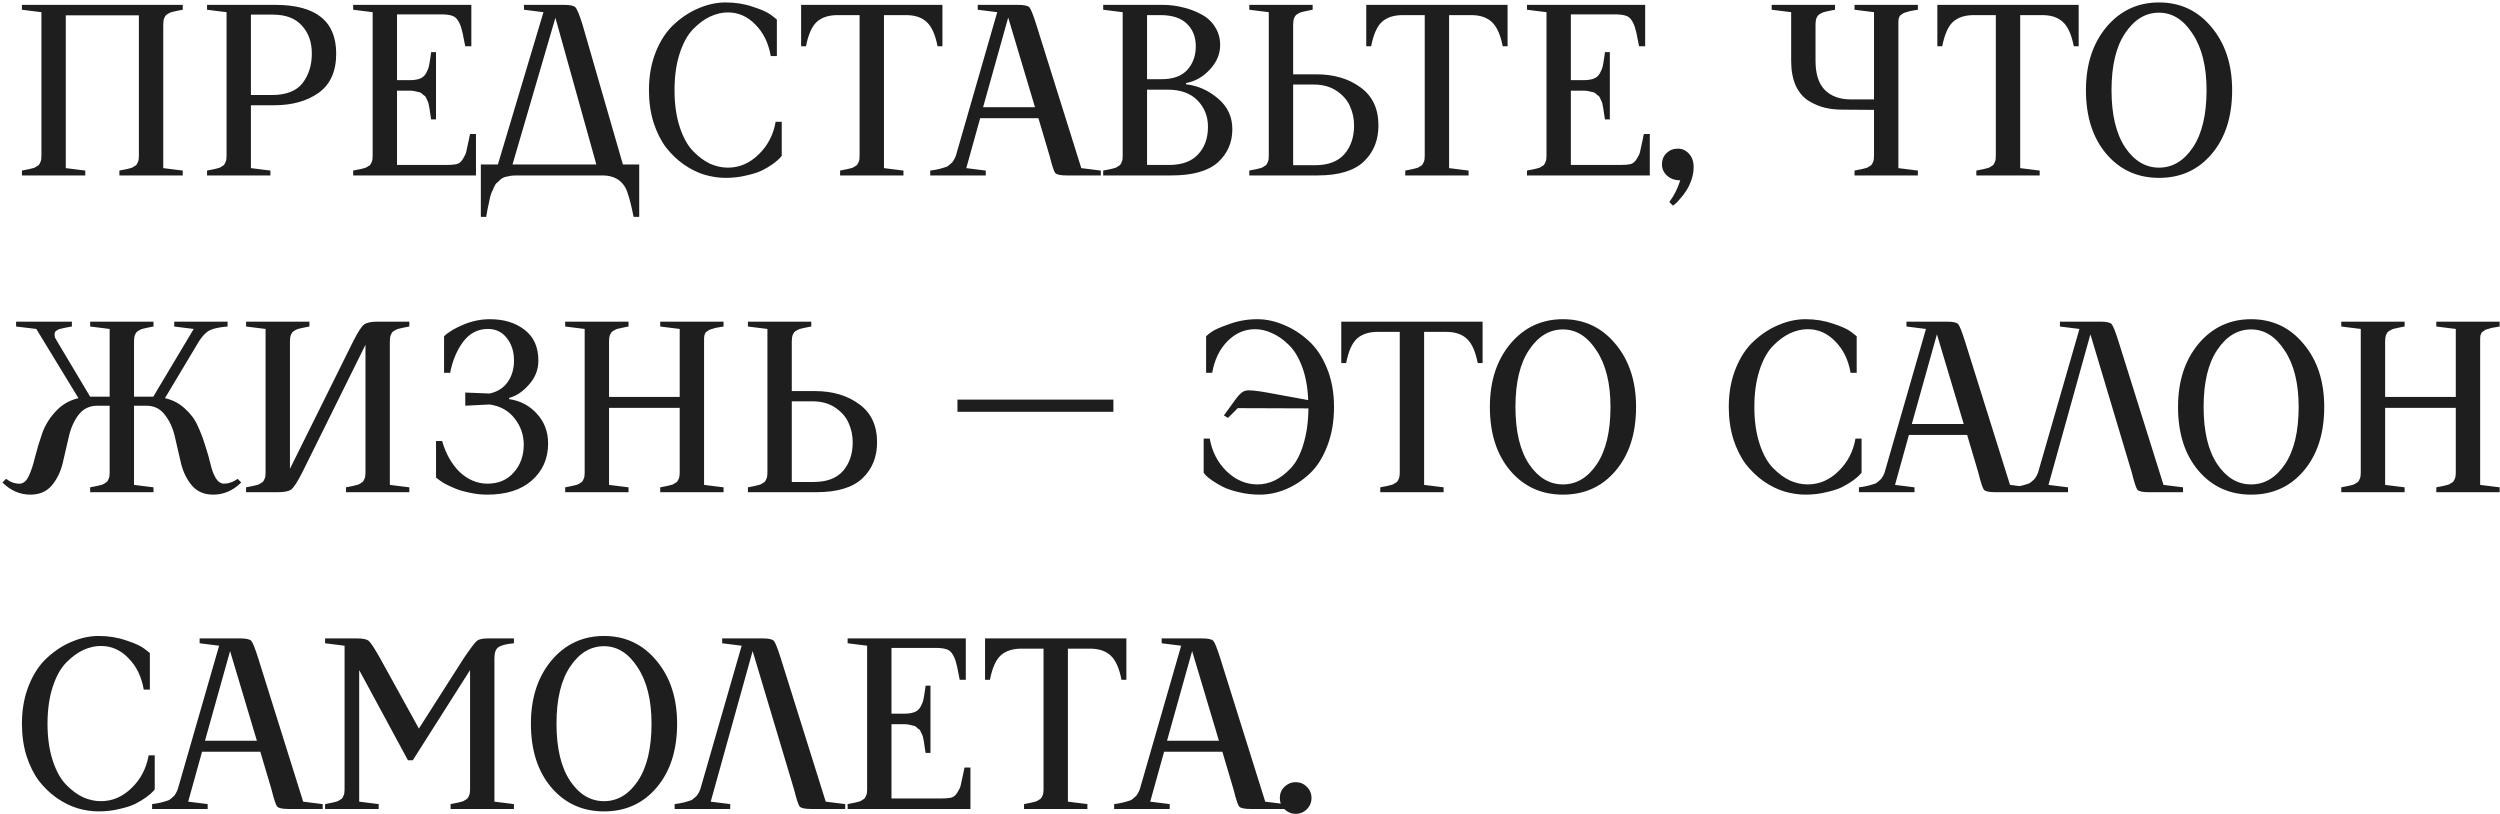 <?xml version="1.0" encoding="UTF-8"?> <svg xmlns="http://www.w3.org/2000/svg" width="513" height="167" viewBox="0 0 513 167" fill="none"><path d="M13.5 3.15V34.5L17.5 35V36H4.5V35C4.667 34.967 4.917 34.917 5.25 34.85C5.617 34.783 5.867 34.733 6 34.7C6.133 34.667 6.333 34.617 6.6 34.55C6.9 34.483 7.1 34.417 7.2 34.35C7.3 34.283 7.433 34.2 7.6 34.1C7.8 34 7.933 33.9 8 33.8C8.1 33.667 8.183 33.517 8.25 33.35C8.35 33.15 8.417 32.95 8.45 32.75C8.483 32.517 8.5 32.267 8.5 32V2.5L4.5 2V1H37.5V2C37.333 2.033 37.067 2.083 36.7 2.15C36.367 2.217 36.133 2.267 36 2.3C35.867 2.333 35.65 2.383 35.35 2.45C35.083 2.517 34.9 2.583 34.8 2.65C34.7 2.717 34.55 2.8 34.35 2.9C34.183 3 34.05 3.117 33.95 3.25C33.883 3.35 33.8 3.5 33.7 3.7C33.633 3.867 33.583 4.067 33.55 4.3C33.517 4.5 33.5 4.733 33.5 5V34.5L37.5 35V36H24.5V35C24.667 34.967 24.917 34.917 25.25 34.85C25.617 34.783 25.867 34.733 26 34.7C26.133 34.667 26.333 34.617 26.6 34.55C26.9 34.483 27.1 34.417 27.2 34.35C27.3 34.283 27.433 34.2 27.6 34.1C27.8 34 27.933 33.9 28 33.8C28.1 33.667 28.183 33.517 28.25 33.35C28.35 33.15 28.417 32.95 28.45 32.75C28.483 32.517 28.5 32.267 28.5 32V3.15H13.5ZM42.488 1H56.488C64.822 1 68.988 4.333 68.988 11C68.988 14.633 67.788 17.317 65.388 19.05C62.988 20.75 59.938 21.6 56.238 21.6H51.488V34.5L55.488 35V36H42.488V35C42.655 34.967 42.905 34.917 43.238 34.85C43.605 34.783 43.855 34.733 43.988 34.7C44.122 34.667 44.322 34.617 44.588 34.55C44.888 34.483 45.088 34.417 45.188 34.35C45.288 34.283 45.422 34.2 45.588 34.1C45.788 34 45.922 33.9 45.988 33.8C46.088 33.667 46.172 33.517 46.238 33.35C46.338 33.15 46.405 32.95 46.438 32.75C46.472 32.517 46.488 32.267 46.488 32V2.5L42.488 2V1ZM51.488 19.5H55.738C58.705 19.5 60.822 18.683 62.088 17.05C63.355 15.383 63.988 13.367 63.988 11C63.988 8.633 63.305 6.717 61.938 5.25C60.605 3.75 58.622 3 55.988 3H51.488V19.5ZM72.469 36V35C72.635 34.967 72.885 34.917 73.219 34.85C73.585 34.783 73.835 34.733 73.969 34.7C74.102 34.667 74.302 34.617 74.569 34.55C74.869 34.483 75.069 34.417 75.169 34.35C75.269 34.283 75.402 34.2 75.569 34.1C75.769 34 75.902 33.9 75.969 33.8C76.069 33.667 76.152 33.517 76.219 33.35C76.319 33.15 76.385 32.95 76.419 32.75C76.452 32.517 76.469 32.267 76.469 32V2.5L72.469 2V1H96.719V9.5H95.469C95.435 9.267 95.369 8.933 95.269 8.5C95.035 7.2 94.835 6.3 94.669 5.8C94.535 5.267 94.302 4.733 93.969 4.2C93.635 3.667 93.202 3.333 92.669 3.2C92.135 3.033 91.402 2.95 90.469 2.95H81.469V16.45H83.969C84.869 16.45 85.585 16.35 86.119 16.15C86.685 15.95 87.119 15.583 87.419 15.05C87.719 14.517 87.919 14.017 88.019 13.55C88.119 13.083 88.235 12.383 88.369 11.45C88.402 11.117 88.435 10.867 88.469 10.7H89.469V24.5H88.469C88.469 24.4 88.419 24.083 88.319 23.55C88.252 22.983 88.202 22.65 88.169 22.55C88.169 22.417 88.119 22.133 88.019 21.7C87.952 21.267 87.885 21 87.819 20.9C87.752 20.8 87.652 20.583 87.519 20.25C87.385 19.917 87.252 19.717 87.119 19.65C86.985 19.583 86.819 19.45 86.619 19.25C86.419 19.05 86.185 18.933 85.919 18.9C85.685 18.833 85.402 18.767 85.069 18.7C84.735 18.633 84.369 18.6 83.969 18.6H81.469V33.85H91.469C92.402 33.85 93.119 33.8 93.619 33.7C94.152 33.6 94.602 33.25 94.969 32.65C95.369 32.017 95.602 31.517 95.669 31.15C95.769 30.783 95.969 29.867 96.269 28.4C96.302 28.267 96.319 28.167 96.319 28.1C96.352 28.033 96.369 27.95 96.369 27.85C96.402 27.717 96.435 27.6 96.469 27.5H97.669V36H72.469ZM107.518 1H115.718C116.985 1 117.768 1.167 118.068 1.5C118.401 1.833 118.885 3 119.518 5L127.818 33.75H131.168V44.5H130.018C129.385 41.333 128.801 39.3 128.268 38.4C127.368 36.867 125.901 36.067 123.868 36H106.018C105.518 36 105.051 36.033 104.618 36.1C104.218 36.2 103.851 36.283 103.518 36.35C103.218 36.45 102.918 36.633 102.618 36.9C102.351 37.2 102.118 37.417 101.918 37.55C101.751 37.683 101.568 37.967 101.368 38.4C101.201 38.833 101.068 39.133 100.968 39.3C100.868 39.467 100.735 39.85 100.568 40.45C100.435 41.083 100.351 41.483 100.318 41.65C100.285 41.85 100.185 42.317 100.018 43.05C99.885 43.817 99.801 44.3 99.768 44.5H98.668V33.75H102.168L111.518 2.5L107.518 2V1ZM113.968 3.65L105.168 33.75H122.368L113.968 3.65ZM133.162 18.5C133.162 15.567 133.645 12.917 134.612 10.55C135.579 8.183 136.845 6.3 138.412 4.9C139.979 3.467 141.662 2.383 143.462 1.65C145.295 0.883 147.112 0.5 148.912 0.5C150.912 0.5 152.779 0.8 154.512 1.4C156.279 1.967 157.529 2.533 158.262 3.1L159.412 4V11.5H158.162C157.695 8.833 156.645 6.683 155.012 5.05C153.412 3.383 151.529 2.55 149.362 2.55C148.162 2.55 146.945 2.833 145.712 3.4C144.512 3.967 143.345 4.833 142.212 6C141.079 7.167 140.162 8.833 139.462 11C138.762 13.167 138.412 15.667 138.412 18.5C138.412 21.333 138.762 23.833 139.462 26C140.162 28.167 141.079 29.833 142.212 31C143.345 32.167 144.512 33.033 145.712 33.6C146.912 34.133 148.129 34.4 149.362 34.4C151.729 34.4 153.829 33.5 155.662 31.7C157.529 29.9 158.695 27.667 159.162 25H160.412V32C160.312 32.133 160.162 32.3 159.962 32.5C159.795 32.7 159.362 33.067 158.662 33.6C157.962 34.1 157.212 34.55 156.412 34.95C155.612 35.35 154.529 35.7 153.162 36C151.829 36.333 150.412 36.5 148.912 36.5C147.479 36.5 146.029 36.283 144.562 35.85C143.129 35.417 141.712 34.717 140.312 33.75C138.945 32.783 137.729 31.617 136.662 30.25C135.629 28.883 134.779 27.183 134.112 25.15C133.479 23.117 133.162 20.9 133.162 18.5ZM185.389 36H172.389V35C172.555 34.967 172.805 34.917 173.139 34.85C173.505 34.783 173.755 34.733 173.889 34.7C174.022 34.667 174.222 34.617 174.489 34.55C174.789 34.483 174.989 34.417 175.089 34.35C175.189 34.283 175.322 34.2 175.489 34.1C175.689 34 175.822 33.9 175.889 33.8C175.989 33.667 176.072 33.517 176.139 33.35C176.239 33.15 176.305 32.95 176.339 32.75C176.372 32.517 176.389 32.267 176.389 32V3.1H171.889C170.055 3.1 168.622 3.567 167.589 4.5C166.589 5.433 165.855 7.1 165.389 9.5H164.389V1H193.389V9.5H192.389C191.922 7.1 191.172 5.433 190.139 4.5C189.139 3.567 187.722 3.1 185.889 3.1H181.389V34.5L185.389 35V36ZM202.281 36H190.881V35C191.081 34.967 191.414 34.917 191.881 34.85C192.348 34.75 192.664 34.683 192.831 34.65C193.031 34.583 193.314 34.5 193.681 34.4C194.048 34.3 194.314 34.2 194.481 34.1C194.648 33.967 194.848 33.8 195.081 33.6C195.348 33.4 195.548 33.167 195.681 32.9C195.848 32.633 195.998 32.333 196.131 32L204.631 2.5L200.631 2V1H208.881C210.148 1 210.931 1.167 211.231 1.5C211.531 1.833 211.998 3 212.631 5L221.881 34.5L225.881 35V36H218.881C217.614 36 216.831 35.833 216.531 35.5C216.264 35.167 215.881 34 215.381 32L213.081 24.25H201.131L198.281 34.5L202.281 35V36ZM206.881 3.6L201.731 22H212.381L206.881 3.6ZM240.375 36H226.375V35C226.542 34.967 226.792 34.917 227.125 34.85C227.492 34.783 227.742 34.733 227.875 34.7C228.008 34.667 228.208 34.617 228.475 34.55C228.775 34.483 228.975 34.417 229.075 34.35C229.175 34.283 229.308 34.2 229.475 34.1C229.675 34 229.808 33.9 229.875 33.8C229.975 33.667 230.058 33.517 230.125 33.35C230.225 33.15 230.292 32.95 230.325 32.75C230.358 32.517 230.375 32.267 230.375 32V2.5L226.375 2V1H238.625C240.025 1 241.375 1.167 242.675 1.5C244.008 1.8 245.258 2.267 246.425 2.9C247.625 3.5 248.575 4.35 249.275 5.45C250.008 6.55 250.375 7.817 250.375 9.25C250.375 11.083 249.675 12.75 248.275 14.25C246.908 15.75 245.275 16.683 243.375 17.05V17.3C245.775 17.567 247.958 18.533 249.925 20.2C251.892 21.867 252.875 23.967 252.875 26.5C252.875 29.267 251.875 31.55 249.875 33.35C247.875 35.117 244.708 36 240.375 36ZM239.625 18.4H235.375V33.85H239.875C242.508 33.85 244.492 33.133 245.825 31.7C247.192 30.267 247.875 28.367 247.875 26C247.875 23.867 247.158 22.067 245.725 20.6C244.292 19.133 242.258 18.4 239.625 18.4ZM238.125 3.1H235.375V16.25H238.375C240.708 16.25 242.458 15.617 243.625 14.35C244.792 13.05 245.375 11.433 245.375 9.5C245.375 7.6 244.775 6.067 243.575 4.9C242.375 3.7 240.558 3.1 238.125 3.1ZM270.355 36H256.355V35C256.522 34.967 256.772 34.917 257.105 34.85C257.472 34.783 257.722 34.733 257.855 34.7C257.989 34.667 258.189 34.617 258.455 34.55C258.755 34.483 258.955 34.417 259.055 34.35C259.155 34.283 259.289 34.2 259.455 34.1C259.655 34 259.789 33.9 259.855 33.8C259.955 33.667 260.039 33.517 260.105 33.35C260.205 33.15 260.272 32.95 260.305 32.75C260.339 32.517 260.355 32.267 260.355 32V2.5L256.355 2V1H269.355V2C269.189 2.033 268.922 2.083 268.555 2.15C268.222 2.217 267.989 2.267 267.855 2.3C267.722 2.333 267.505 2.383 267.205 2.45C266.939 2.517 266.755 2.583 266.655 2.65C266.555 2.717 266.405 2.8 266.205 2.9C266.039 3 265.905 3.117 265.805 3.25C265.739 3.35 265.655 3.5 265.555 3.7C265.489 3.867 265.439 4.067 265.405 4.3C265.372 4.5 265.355 4.733 265.355 5V15.25H270.105C273.739 15.25 276.772 16.15 279.205 17.95C281.639 19.717 282.855 22.317 282.855 25.75C282.855 28.783 281.855 31.25 279.855 33.15C277.855 35.05 274.689 36 270.355 36ZM269.605 17.35H265.355V33.9H269.855C272.522 33.9 274.522 33.15 275.855 31.65C277.189 30.117 277.855 28.15 277.855 25.75C277.855 24.383 277.589 23.1 277.055 21.9C276.555 20.667 275.655 19.6 274.355 18.7C273.055 17.8 271.472 17.35 269.605 17.35ZM301.355 36H288.355V35C288.522 34.967 288.772 34.917 289.105 34.85C289.472 34.783 289.722 34.733 289.855 34.7C289.989 34.667 290.189 34.617 290.455 34.55C290.755 34.483 290.955 34.417 291.055 34.35C291.155 34.283 291.289 34.2 291.455 34.1C291.655 34 291.789 33.9 291.855 33.8C291.955 33.667 292.039 33.517 292.105 33.35C292.205 33.15 292.272 32.95 292.305 32.75C292.339 32.517 292.355 32.267 292.355 32V3.1H287.855C286.022 3.1 284.589 3.567 283.555 4.5C282.555 5.433 281.822 7.1 281.355 9.5H280.355V1H309.355V9.5H308.355C307.889 7.1 307.139 5.433 306.105 4.5C305.105 3.567 303.689 3.1 301.855 3.1H297.355V34.5L301.355 35V36ZM313.338 36V35C313.505 34.967 313.755 34.917 314.088 34.85C314.455 34.783 314.705 34.733 314.838 34.7C314.971 34.667 315.171 34.617 315.438 34.55C315.738 34.483 315.938 34.417 316.038 34.35C316.138 34.283 316.271 34.2 316.438 34.1C316.638 34 316.771 33.9 316.838 33.8C316.938 33.667 317.021 33.517 317.088 33.35C317.188 33.15 317.255 32.95 317.288 32.75C317.321 32.517 317.338 32.267 317.338 32V2.5L313.338 2V1H337.588V9.5H336.338C336.305 9.267 336.238 8.933 336.138 8.5C335.905 7.2 335.705 6.3 335.538 5.8C335.405 5.267 335.171 4.733 334.838 4.2C334.505 3.667 334.071 3.333 333.538 3.2C333.005 3.033 332.271 2.95 331.338 2.95H322.338V16.45H324.838C325.738 16.45 326.455 16.35 326.988 16.15C327.555 15.95 327.988 15.583 328.288 15.05C328.588 14.517 328.788 14.017 328.888 13.55C328.988 13.083 329.105 12.383 329.238 11.45C329.271 11.117 329.305 10.867 329.338 10.7H330.338V24.5H329.338C329.338 24.4 329.288 24.083 329.188 23.55C329.121 22.983 329.071 22.65 329.038 22.55C329.038 22.417 328.988 22.133 328.888 21.7C328.821 21.267 328.755 21 328.688 20.9C328.621 20.8 328.521 20.583 328.388 20.25C328.255 19.917 328.121 19.717 327.988 19.65C327.855 19.583 327.688 19.45 327.488 19.25C327.288 19.05 327.055 18.933 326.788 18.9C326.555 18.833 326.271 18.767 325.938 18.7C325.605 18.633 325.238 18.6 324.838 18.6H322.338V33.85H332.338C333.271 33.85 333.988 33.8 334.488 33.7C335.021 33.6 335.471 33.25 335.838 32.65C336.238 32.017 336.471 31.517 336.538 31.15C336.638 30.783 336.838 29.867 337.138 28.4C337.171 28.267 337.188 28.167 337.188 28.1C337.221 28.033 337.238 27.95 337.238 27.85C337.271 27.717 337.305 27.6 337.338 27.5H338.538V36H313.338ZM341.037 33.75C341.037 32.783 341.354 32 341.987 31.4C342.62 30.8 343.387 30.5 344.287 30.5C345.187 30.5 345.954 30.85 346.587 31.55C347.22 32.25 347.537 33.15 347.537 34.25C347.537 35.15 347.387 36.033 347.087 36.9C346.787 37.767 346.437 38.5 346.037 39.1C345.637 39.733 345.22 40.283 344.787 40.75C344.387 41.25 344.037 41.617 343.737 41.85L343.287 42.2L342.537 41.45C343.504 40.183 344.254 38.7 344.787 37C343.687 37 342.787 36.683 342.087 36.05C341.387 35.417 341.037 34.65 341.037 33.75ZM367.547 12.5V2.5L363.547 2V1H376.547V2C376.38 2.033 376.114 2.083 375.747 2.15C375.414 2.217 375.18 2.267 375.047 2.3C374.914 2.333 374.697 2.383 374.397 2.45C374.13 2.517 373.947 2.583 373.847 2.65C373.747 2.717 373.597 2.8 373.397 2.9C373.23 3 373.097 3.117 372.997 3.25C372.93 3.35 372.847 3.5 372.747 3.7C372.68 3.867 372.63 4.067 372.597 4.3C372.564 4.5 372.547 4.733 372.547 5V12.5C372.547 15.167 373.18 17.15 374.447 18.45C375.747 19.75 377.53 20.4 379.797 20.4H384.547V2.5L380.547 2V1H393.547V2C393.347 2.033 393.047 2.083 392.647 2.15C392.28 2.217 392.014 2.267 391.847 2.3C391.68 2.333 391.464 2.4 391.197 2.5C390.93 2.567 390.73 2.633 390.597 2.7C390.497 2.767 390.347 2.867 390.147 3C389.98 3.1 389.864 3.217 389.797 3.35C389.73 3.483 389.664 3.65 389.597 3.85C389.564 4.05 389.547 4.267 389.547 4.5V34.5L393.547 35V36H380.547V35C380.714 34.967 380.964 34.917 381.297 34.85C381.664 34.783 381.914 34.733 382.047 34.7C382.18 34.667 382.38 34.617 382.647 34.55C382.947 34.483 383.147 34.417 383.247 34.35C383.347 34.283 383.48 34.2 383.647 34.1C383.847 34 383.98 33.9 384.047 33.8C384.147 33.667 384.23 33.517 384.297 33.35C384.397 33.15 384.464 32.95 384.497 32.75C384.53 32.517 384.547 32.267 384.547 32V22.55L378.047 22.5C376.747 22.5 375.547 22.367 374.447 22.1C373.347 21.833 372.247 21.367 371.147 20.7C370.047 20.033 369.164 19 368.497 17.6C367.864 16.2 367.547 14.5 367.547 12.5ZM418.543 36H405.543V35C405.71 34.967 405.96 34.917 406.293 34.85C406.66 34.783 406.91 34.733 407.043 34.7C407.176 34.667 407.376 34.617 407.643 34.55C407.943 34.483 408.143 34.417 408.243 34.35C408.343 34.283 408.476 34.2 408.643 34.1C408.843 34 408.976 33.9 409.043 33.8C409.143 33.667 409.226 33.517 409.293 33.35C409.393 33.15 409.46 32.95 409.493 32.75C409.526 32.517 409.543 32.267 409.543 32V3.1H405.043C403.21 3.1 401.776 3.567 400.743 4.5C399.743 5.433 399.01 7.1 398.543 9.5H397.543V1H426.543V9.5H425.543C425.076 7.1 424.326 5.433 423.293 4.5C422.293 3.567 420.876 3.1 419.043 3.1H414.543V34.5L418.543 35V36ZM428.035 18.5C428.035 13.233 429.435 8.917 432.235 5.55C435.068 2.183 438.668 0.5 443.035 0.5C447.402 0.5 450.985 2.183 453.785 5.55C456.618 8.917 458.035 13.233 458.035 18.5C458.035 23.933 456.635 28.3 453.835 31.6C451.068 34.867 447.468 36.5 443.035 36.5C438.635 36.5 435.035 34.867 432.235 31.6C429.435 28.3 428.035 23.933 428.035 18.5ZM436.085 6.8C434.218 9.567 433.285 13.467 433.285 18.5C433.285 23.533 434.218 27.45 436.085 30.25C437.952 33.017 440.268 34.4 443.035 34.4C445.802 34.4 448.118 33.017 449.985 30.25C451.852 27.45 452.785 23.533 452.785 18.5C452.785 13.667 451.835 9.817 449.935 6.95C448.068 4.05 445.768 2.6 443.035 2.6C440.268 2.6 437.952 4 436.085 6.8ZM27.5 70V81.4H31H31.45L39.75 67.5L35.75 67V66H46.7V67C45.067 67.133 43.867 67.383 43.1 67.75C42.367 68.083 41.617 68.833 40.85 70L33.85 81.7C35.45 82.067 36.817 82.783 37.95 83.85C39.117 84.883 39.983 86.05 40.55 87.35C41.15 88.617 41.667 89.967 42.1 91.4C42.567 92.8 42.933 94.083 43.2 95.25C43.467 96.417 43.833 97.383 44.3 98.15C44.767 98.883 45.333 99.25 46 99.25C46.433 99.25 46.883 99.167 47.35 99C47.817 98.833 48.167 98.667 48.4 98.5L48.75 98.25L49.5 99C47.833 100.667 45.917 101.5 43.75 101.5C41.917 101.5 40.467 100.883 39.4 99.65C38.333 98.383 37.583 96.867 37.15 95.1C36.717 93.3 36.3 91.5 35.9 89.7C35.5 87.9 34.817 86.383 33.85 85.15C32.917 83.883 31.633 83.25 30 83.25H27.5V99.5L31.5 100V101H18.5V100C18.667 99.967 18.917 99.917 19.25 99.85C19.617 99.783 19.867 99.733 20 99.7C20.133 99.667 20.333 99.617 20.6 99.55C20.9 99.483 21.1 99.417 21.2 99.35C21.3 99.283 21.433 99.2 21.6 99.1C21.8 99 21.933 98.9 22 98.8C22.1 98.667 22.183 98.517 22.25 98.35C22.35 98.15 22.417 97.95 22.45 97.75C22.483 97.517 22.5 97.267 22.5 97V83.25H20C18.367 83.25 17.067 83.883 16.1 85.15C15.167 86.383 14.5 87.9 14.1 89.7C13.7 91.5 13.283 93.3 12.85 95.1C12.417 96.867 11.667 98.383 10.6 99.65C9.533 100.883 8.083 101.5 6.25 101.5C4.083 101.5 2.167 100.667 0.5 99L1.25 98.25C2.083 98.917 3 99.25 4 99.25C4.767 99.25 5.4 98.733 5.9 97.7C6.4 96.633 6.833 95.317 7.2 93.75C7.6 92.183 8.083 90.583 8.65 88.95C9.217 87.317 10.133 85.817 11.4 84.45C12.667 83.05 14.233 82.133 16.1 81.7L7.45 67.5L3.3 67V66H14.75V67C14.55 67.033 14.267 67.083 13.9 67.15C13.567 67.217 13.317 67.267 13.15 67.3C12.983 67.333 12.767 67.383 12.5 67.45C12.233 67.517 12.033 67.583 11.9 67.65C11.8 67.717 11.667 67.8 11.5 67.9C11.367 68 11.283 68.117 11.25 68.25C11.217 68.35 11.2 68.5 11.2 68.7C11.2 68.867 11.233 69.067 11.3 69.3C11.4 69.5 11.533 69.733 11.7 70L18.5 81.4H19H22.5V67.5L18.5 67V66H31.5V67C31.333 67.033 31.067 67.083 30.7 67.15C30.367 67.217 30.133 67.267 30 67.3C29.867 67.333 29.65 67.383 29.35 67.45C29.083 67.517 28.9 67.583 28.8 67.65C28.7 67.717 28.55 67.8 28.35 67.9C28.183 68 28.05 68.117 27.95 68.25C27.883 68.35 27.8 68.5 27.7 68.7C27.633 68.867 27.583 69.067 27.55 69.3C27.517 69.5 27.5 69.733 27.5 70ZM74.996 97V70.75L61.996 97C61.029 98.9 60.279 100.05 59.746 100.45C59.246 100.817 58.329 101 56.996 101H50.496V100C50.663 99.967 50.913 99.917 51.246 99.85C51.613 99.783 51.863 99.733 51.996 99.7C52.129 99.667 52.329 99.617 52.596 99.55C52.896 99.483 53.096 99.417 53.196 99.35C53.296 99.283 53.429 99.2 53.596 99.1C53.796 99 53.929 98.9 53.996 98.8C54.096 98.667 54.179 98.517 54.246 98.35C54.346 98.15 54.413 97.95 54.446 97.75C54.479 97.517 54.496 97.267 54.496 97V67.5L50.496 67V66H63.496V67C63.329 67.033 63.063 67.083 62.696 67.15C62.363 67.217 62.129 67.267 61.996 67.3C61.863 67.333 61.646 67.383 61.346 67.45C61.079 67.517 60.896 67.583 60.796 67.65C60.696 67.717 60.546 67.8 60.346 67.9C60.179 68 60.046 68.117 59.946 68.25C59.879 68.35 59.796 68.5 59.696 68.7C59.629 68.867 59.579 69.067 59.546 69.3C59.513 69.5 59.496 69.733 59.496 70V96.2L72.496 70C73.463 68.1 74.196 66.967 74.696 66.6C75.229 66.2 76.163 66 77.496 66H83.996V67C83.829 67.033 83.563 67.083 83.196 67.15C82.863 67.217 82.629 67.267 82.496 67.3C82.363 67.333 82.146 67.383 81.846 67.45C81.579 67.517 81.396 67.583 81.296 67.65C81.196 67.717 81.046 67.8 80.846 67.9C80.679 68 80.546 68.117 80.446 68.25C80.379 68.35 80.296 68.5 80.196 68.7C80.129 68.867 80.079 69.067 80.046 69.3C80.013 69.5 79.996 69.733 79.996 70V99.5L83.996 100V101H70.996V100C71.163 99.967 71.413 99.917 71.746 99.85C72.113 99.783 72.363 99.733 72.496 99.7C72.629 99.667 72.829 99.617 73.096 99.55C73.396 99.483 73.596 99.417 73.696 99.35C73.796 99.283 73.929 99.2 74.096 99.1C74.296 99 74.429 98.9 74.496 98.8C74.596 98.667 74.679 98.517 74.746 98.35C74.846 98.15 74.913 97.95 74.946 97.75C74.979 97.517 74.996 97.267 74.996 97ZM95.473 83.25V80.55L100.473 80.75C102.106 80.383 103.339 79.6 104.173 78.4C105.039 77.167 105.473 75.7 105.473 74C105.473 72.167 104.989 70.633 104.023 69.4C103.056 68.133 101.756 67.5 100.123 67.5C98.056 67.5 96.356 68.383 95.023 70.15C93.723 71.917 92.839 74.033 92.373 76.5H91.123V69C92.023 68.133 93.356 67.333 95.123 66.6C96.889 65.867 98.689 65.5 100.523 65.5C103.423 65.5 105.806 66.233 107.673 67.7C109.539 69.133 110.473 71.233 110.473 74C110.473 75.867 109.823 77.517 108.523 78.95C107.256 80.383 105.906 81.283 104.473 81.65V81.9C106.773 82.233 108.673 83.233 110.173 84.9C111.706 86.567 112.473 88.6 112.473 91C112.473 94.1 111.356 96.633 109.123 98.6C106.923 100.533 103.873 101.5 99.973 101.5C98.739 101.5 97.539 101.367 96.373 101.1C95.206 100.867 94.223 100.583 93.423 100.25C92.623 99.917 91.906 99.583 91.273 99.25C90.673 98.883 90.223 98.583 89.923 98.35L89.473 98V90.5H90.723C91.489 93.133 92.689 95.25 94.323 96.85C95.989 98.417 97.873 99.217 99.973 99.25C102.273 99.25 104.089 98.483 105.423 96.95C106.789 95.417 107.473 93.517 107.473 91.25C107.473 89.25 106.856 87.467 105.623 85.9C104.423 84.3 102.706 83.333 100.473 83L95.473 83.25ZM135.475 67V66H148.475V67C148.275 67.033 147.975 67.083 147.575 67.15C147.208 67.217 146.941 67.267 146.775 67.3C146.608 67.333 146.391 67.4 146.125 67.5C145.858 67.567 145.658 67.633 145.525 67.7C145.425 67.767 145.275 67.867 145.075 68C144.908 68.1 144.791 68.217 144.725 68.35C144.658 68.483 144.591 68.65 144.525 68.85C144.491 69.05 144.475 69.267 144.475 69.5V99.5L148.475 100V101H135.475V100C135.641 99.967 135.891 99.917 136.225 99.85C136.591 99.783 136.841 99.733 136.975 99.7C137.108 99.667 137.308 99.617 137.575 99.55C137.875 99.483 138.075 99.417 138.175 99.35C138.275 99.283 138.408 99.2 138.575 99.1C138.775 99 138.908 98.9 138.975 98.8C139.075 98.667 139.158 98.517 139.225 98.35C139.325 98.15 139.391 97.95 139.425 97.75C139.458 97.517 139.475 97.267 139.475 97V83.7H124.975V99.5L128.975 100V101H115.975V100C116.141 99.967 116.391 99.917 116.725 99.85C117.091 99.783 117.341 99.733 117.475 99.7C117.608 99.667 117.808 99.617 118.075 99.55C118.375 99.483 118.575 99.417 118.675 99.35C118.775 99.283 118.908 99.2 119.075 99.1C119.275 99 119.408 98.9 119.475 98.8C119.575 98.667 119.658 98.517 119.725 98.35C119.825 98.15 119.891 97.95 119.925 97.75C119.958 97.517 119.975 97.267 119.975 97V67.5L115.975 67V66H128.975V67C128.808 67.033 128.541 67.083 128.175 67.15C127.841 67.217 127.608 67.267 127.475 67.3C127.341 67.333 127.125 67.383 126.825 67.45C126.558 67.517 126.375 67.583 126.275 67.65C126.175 67.717 126.025 67.8 125.825 67.9C125.658 68 125.525 68.117 125.425 68.25C125.358 68.35 125.275 68.5 125.175 68.7C125.108 68.867 125.058 69.067 125.025 69.3C124.991 69.5 124.975 69.733 124.975 70V81.45H139.475V67.5L135.475 67ZM167.475 101H153.475V100C153.641 99.967 153.891 99.917 154.225 99.85C154.591 99.783 154.841 99.733 154.975 99.7C155.108 99.667 155.308 99.617 155.575 99.55C155.875 99.483 156.075 99.417 156.175 99.35C156.275 99.283 156.408 99.2 156.575 99.1C156.775 99 156.908 98.9 156.975 98.8C157.075 98.667 157.158 98.517 157.225 98.35C157.325 98.15 157.391 97.95 157.425 97.75C157.458 97.517 157.475 97.267 157.475 97V67.5L153.475 67V66H166.475V67C166.308 67.033 166.041 67.083 165.675 67.15C165.341 67.217 165.108 67.267 164.975 67.3C164.841 67.333 164.625 67.383 164.325 67.45C164.058 67.517 163.875 67.583 163.775 67.65C163.675 67.717 163.525 67.8 163.325 67.9C163.158 68 163.025 68.117 162.925 68.25C162.858 68.35 162.775 68.5 162.675 68.7C162.608 68.867 162.558 69.067 162.525 69.3C162.491 69.5 162.475 69.733 162.475 70V80.25H167.225C170.858 80.25 173.891 81.15 176.325 82.95C178.758 84.717 179.975 87.317 179.975 90.75C179.975 93.783 178.975 96.25 176.975 98.15C174.975 100.05 171.808 101 167.475 101ZM166.725 82.35H162.475V98.9H166.975C169.641 98.9 171.641 98.15 172.975 96.65C174.308 95.117 174.975 93.15 174.975 90.75C174.975 89.383 174.708 88.1 174.175 86.9C173.675 85.667 172.775 84.6 171.475 83.7C170.175 82.8 168.591 82.35 166.725 82.35ZM196.469 84.5V82H228.469V84.5H196.469ZM273.742 83.5C273.742 86.5 273.276 89.183 272.342 91.55C271.442 93.917 270.242 95.8 268.742 97.2C267.242 98.6 265.609 99.667 263.842 100.4C262.109 101.133 260.326 101.5 258.492 101.5C256.992 101.5 255.576 101.333 254.242 101C252.909 100.7 251.809 100.333 250.942 99.9C250.109 99.467 249.376 99.033 248.742 98.6C248.109 98.167 247.659 97.8 247.392 97.5L246.992 97V90H248.242C248.709 92.667 249.859 94.9 251.692 96.7C253.559 98.5 255.676 99.4 258.042 99.4C259.242 99.4 260.409 99.133 261.542 98.6C262.709 98.033 263.826 97.183 264.892 96.05C265.959 94.917 266.809 93.3 267.442 91.2C268.109 89.067 268.459 86.6 268.492 83.8L253.992 83.75L251.992 85.75L251.142 85.25L253.642 81.8C254.376 80.8 255.059 80.25 255.692 80.15C256.326 80.017 257.759 80.15 259.992 80.55L268.442 82.1C268.342 79.5 267.926 77.217 267.192 75.25C266.459 73.283 265.526 71.767 264.392 70.7C263.292 69.633 262.159 68.85 260.992 68.35C259.859 67.817 258.709 67.55 257.542 67.55C255.376 67.55 253.476 68.383 251.842 70.05C250.242 71.683 249.209 73.833 248.742 76.5H247.492V69C247.759 68.733 248.159 68.417 248.692 68.05C249.259 67.65 250.442 67.133 252.242 66.5C254.076 65.833 255.992 65.5 257.992 65.5C259.792 65.5 261.592 65.883 263.392 66.65C265.226 67.383 266.926 68.467 268.492 69.9C270.059 71.3 271.326 73.183 272.292 75.55C273.259 77.917 273.742 80.567 273.742 83.5ZM296.229 101H283.229V100C283.395 99.967 283.645 99.917 283.979 99.85C284.345 99.783 284.595 99.733 284.729 99.7C284.862 99.667 285.062 99.617 285.329 99.55C285.629 99.483 285.829 99.417 285.929 99.35C286.029 99.283 286.162 99.2 286.329 99.1C286.529 99 286.662 98.9 286.729 98.8C286.829 98.667 286.912 98.517 286.979 98.35C287.079 98.15 287.145 97.95 287.179 97.75C287.212 97.517 287.229 97.267 287.229 97V68.1H282.729C280.895 68.1 279.462 68.567 278.429 69.5C277.429 70.433 276.695 72.1 276.229 74.5H275.229V66H304.229V74.5H303.229C302.762 72.1 302.012 70.433 300.979 69.5C299.979 68.567 298.562 68.1 296.729 68.1H292.229V99.5L296.229 100V101ZM305.721 83.5C305.721 78.233 307.121 73.917 309.921 70.55C312.754 67.183 316.354 65.5 320.721 65.5C325.087 65.5 328.671 67.183 331.471 70.55C334.304 73.917 335.721 78.233 335.721 83.5C335.721 88.933 334.321 93.3 331.521 96.6C328.754 99.867 325.154 101.5 320.721 101.5C316.321 101.5 312.721 99.867 309.921 96.6C307.121 93.3 305.721 88.933 305.721 83.5ZM313.771 71.8C311.904 74.567 310.971 78.467 310.971 83.5C310.971 88.533 311.904 92.45 313.771 95.25C315.637 98.017 317.954 99.4 320.721 99.4C323.487 99.4 325.804 98.017 327.671 95.25C329.537 92.45 330.471 88.533 330.471 83.5C330.471 78.667 329.521 74.817 327.621 71.95C325.754 69.05 323.454 67.6 320.721 67.6C317.954 67.6 315.637 69 313.771 71.8ZM354.744 83.5C354.744 80.567 355.227 77.917 356.194 75.55C357.161 73.183 358.427 71.3 359.994 69.9C361.561 68.467 363.244 67.383 365.044 66.65C366.877 65.883 368.694 65.5 370.494 65.5C372.494 65.5 374.361 65.8 376.094 66.4C377.861 66.967 379.111 67.533 379.844 68.1L380.994 69V76.5H379.744C379.277 73.833 378.227 71.683 376.594 70.05C374.994 68.383 373.111 67.55 370.944 67.55C369.744 67.55 368.527 67.833 367.294 68.4C366.094 68.967 364.927 69.833 363.794 71C362.661 72.167 361.744 73.833 361.044 76C360.344 78.167 359.994 80.667 359.994 83.5C359.994 86.333 360.344 88.833 361.044 91C361.744 93.167 362.661 94.833 363.794 96C364.927 97.167 366.094 98.033 367.294 98.6C368.494 99.133 369.711 99.4 370.944 99.4C373.311 99.4 375.411 98.5 377.244 96.7C379.111 94.9 380.277 92.667 380.744 90H381.994V97C381.894 97.133 381.744 97.3 381.544 97.5C381.377 97.7 380.944 98.067 380.244 98.6C379.544 99.1 378.794 99.55 377.994 99.95C377.194 100.35 376.111 100.7 374.744 101C373.411 101.333 371.994 101.5 370.494 101.5C369.061 101.5 367.611 101.283 366.144 100.85C364.711 100.417 363.294 99.717 361.894 98.75C360.527 97.783 359.311 96.617 358.244 95.25C357.211 93.883 356.361 92.183 355.694 90.15C355.061 88.117 354.744 85.9 354.744 83.5ZM392.857 101H381.457V100C381.657 99.967 381.99 99.917 382.457 99.85C382.924 99.75 383.24 99.683 383.407 99.65C383.607 99.583 383.89 99.5 384.257 99.4C384.624 99.3 384.89 99.2 385.057 99.1C385.224 98.967 385.424 98.8 385.657 98.6C385.924 98.4 386.124 98.167 386.257 97.9C386.424 97.633 386.574 97.333 386.707 97L395.207 67.5L391.207 67V66H399.457C400.724 66 401.507 66.167 401.807 66.5C402.107 66.833 402.574 68 403.207 70L412.457 99.5L416.457 100V101H409.457C408.19 101 407.407 100.833 407.107 100.5C406.84 100.167 406.457 99 405.957 97L403.657 89.25H391.707L388.857 99.5L392.857 100V101ZM397.457 68.6L392.307 87H402.957L397.457 68.6ZM424.351 101H412.951V100C413.151 99.967 413.485 99.917 413.951 99.85C414.418 99.75 414.735 99.683 414.901 99.65C415.101 99.583 415.385 99.5 415.751 99.4C416.118 99.3 416.385 99.2 416.551 99.1C416.718 98.967 416.918 98.8 417.151 98.6C417.418 98.4 417.618 98.167 417.751 97.9C417.918 97.633 418.068 97.333 418.201 97L426.701 67.5L422.701 67V66H430.951C432.218 66 433.001 66.167 433.301 66.5C433.601 66.833 434.068 68 434.701 70L443.951 99.5L447.951 100V101H440.951C439.685 101 438.901 100.833 438.601 100.5C438.335 100.167 437.951 99 437.451 97L428.951 68.6L420.351 99.5L424.351 100V101ZM446.932 83.5C446.932 78.233 448.332 73.917 451.132 70.55C453.965 67.183 457.565 65.5 461.932 65.5C466.298 65.5 469.882 67.183 472.682 70.55C475.515 73.917 476.932 78.233 476.932 83.5C476.932 88.933 475.532 93.3 472.732 96.6C469.965 99.867 466.365 101.5 461.932 101.5C457.532 101.5 453.932 99.867 451.132 96.6C448.332 93.3 446.932 88.933 446.932 83.5ZM454.982 71.8C453.115 74.567 452.182 78.467 452.182 83.5C452.182 88.533 453.115 92.45 454.982 95.25C456.848 98.017 459.165 99.4 461.932 99.4C464.698 99.4 467.015 98.017 468.882 95.25C470.748 92.45 471.682 88.533 471.682 83.5C471.682 78.667 470.732 74.817 468.832 71.95C466.965 69.05 464.665 67.6 461.932 67.6C459.165 67.6 456.848 69 454.982 71.8ZM499.928 67V66H512.928V67C512.728 67.033 512.428 67.083 512.028 67.15C511.661 67.217 511.394 67.267 511.228 67.3C511.061 67.333 510.844 67.4 510.578 67.5C510.311 67.567 510.111 67.633 509.978 67.7C509.878 67.767 509.728 67.867 509.528 68C509.361 68.1 509.244 68.217 509.178 68.35C509.111 68.483 509.044 68.65 508.978 68.85C508.944 69.05 508.928 69.267 508.928 69.5V99.5L512.928 100V101H499.928V100C500.094 99.967 500.344 99.917 500.678 99.85C501.044 99.783 501.294 99.733 501.428 99.7C501.561 99.667 501.761 99.617 502.028 99.55C502.328 99.483 502.528 99.417 502.628 99.35C502.728 99.283 502.861 99.2 503.028 99.1C503.228 99 503.361 98.9 503.428 98.8C503.528 98.667 503.611 98.517 503.678 98.35C503.778 98.15 503.844 97.95 503.878 97.75C503.911 97.517 503.928 97.267 503.928 97V83.7H489.428V99.5L493.428 100V101H480.428V100C480.594 99.967 480.844 99.917 481.178 99.85C481.544 99.783 481.794 99.733 481.928 99.7C482.061 99.667 482.261 99.617 482.528 99.55C482.828 99.483 483.028 99.417 483.128 99.35C483.228 99.283 483.361 99.2 483.528 99.1C483.728 99 483.861 98.9 483.928 98.8C484.028 98.667 484.111 98.517 484.178 98.35C484.278 98.15 484.344 97.95 484.378 97.75C484.411 97.517 484.428 97.267 484.428 97V67.5L480.428 67V66H493.428V67C493.261 67.033 492.994 67.083 492.628 67.15C492.294 67.217 492.061 67.267 491.928 67.3C491.794 67.333 491.578 67.383 491.278 67.45C491.011 67.517 490.828 67.583 490.728 67.65C490.628 67.717 490.478 67.8 490.278 67.9C490.111 68 489.978 68.117 489.878 68.25C489.811 68.35 489.728 68.5 489.628 68.7C489.561 68.867 489.511 69.067 489.478 69.3C489.444 69.5 489.428 69.733 489.428 70V81.45H503.928V67.5L499.928 67ZM4.5 148.5C4.5 145.567 4.983 142.917 5.95 140.55C6.917 138.183 8.183 136.3 9.75 134.9C11.317 133.467 13 132.383 14.8 131.65C16.633 130.883 18.45 130.5 20.25 130.5C22.25 130.5 24.117 130.8 25.85 131.4C27.617 131.967 28.867 132.533 29.6 133.1L30.75 134V141.5H29.5C29.033 138.833 27.983 136.683 26.35 135.05C24.75 133.383 22.867 132.55 20.7 132.55C19.5 132.55 18.283 132.833 17.05 133.4C15.85 133.967 14.683 134.833 13.55 136C12.417 137.167 11.5 138.833 10.8 141C10.1 143.167 9.75 145.667 9.75 148.5C9.75 151.333 10.1 153.833 10.8 156C11.5 158.167 12.417 159.833 13.55 161C14.683 162.167 15.85 163.033 17.05 163.6C18.25 164.133 19.467 164.4 20.7 164.4C23.067 164.4 25.167 163.5 27 161.7C28.867 159.9 30.033 157.667 30.5 155H31.75V162C31.65 162.133 31.5 162.3 31.3 162.5C31.133 162.7 30.7 163.067 30 163.6C29.3 164.1 28.55 164.55 27.75 164.95C26.95 165.35 25.867 165.7 24.5 166C23.167 166.333 21.75 166.5 20.25 166.5C18.817 166.5 17.367 166.283 15.9 165.85C14.467 165.417 13.05 164.717 11.65 163.75C10.283 162.783 9.067 161.617 8 160.25C6.967 158.883 6.117 157.183 5.45 155.15C4.817 153.117 4.5 150.9 4.5 148.5ZM42.613 166H31.213V165C31.413 164.967 31.746 164.917 32.213 164.85C32.68 164.75 32.996 164.683 33.163 164.65C33.363 164.583 33.646 164.5 34.013 164.4C34.38 164.3 34.646 164.2 34.813 164.1C34.98 163.967 35.18 163.8 35.413 163.6C35.68 163.4 35.88 163.167 36.013 162.9C36.18 162.633 36.33 162.333 36.463 162L44.963 132.5L40.963 132V131H49.213C50.48 131 51.263 131.167 51.563 131.5C51.863 131.833 52.33 133 52.963 135L62.213 164.5L66.213 165V166H59.213C57.946 166 57.163 165.833 56.863 165.5C56.596 165.167 56.213 164 55.713 162L53.413 154.25H41.463L38.613 164.5L42.613 165V166ZM47.213 133.6L42.063 152H52.713L47.213 133.6ZM70.707 162V132.5L66.707 132V131H73.207C74.44 131 75.257 131.167 75.657 131.5C76.057 131.833 76.824 133 77.957 135L85.957 149.5L95.207 135C96.574 133 97.457 131.833 97.857 131.5C98.29 131.167 99.04 131 100.107 131H105.457V132C103.99 132.133 102.957 132.383 102.357 132.75C101.757 133.117 101.457 133.867 101.457 135V164.5L105.457 165V166H92.457V165C92.624 164.967 92.874 164.917 93.207 164.85C93.574 164.783 93.824 164.733 93.957 164.7C94.09 164.667 94.29 164.617 94.557 164.55C94.857 164.483 95.057 164.417 95.157 164.35C95.257 164.283 95.39 164.2 95.557 164.1C95.757 164 95.89 163.9 95.957 163.8C96.057 163.667 96.14 163.517 96.207 163.35C96.307 163.15 96.374 162.95 96.407 162.75C96.44 162.517 96.457 162.267 96.457 162V137.5L84.707 156H83.707L73.707 137.5V164.5L77.707 165V166H66.707V165C66.874 164.967 67.124 164.917 67.457 164.85C67.824 164.783 68.074 164.733 68.207 164.7C68.34 164.667 68.54 164.617 68.807 164.55C69.107 164.483 69.307 164.417 69.407 164.35C69.507 164.283 69.64 164.2 69.807 164.1C70.007 164 70.14 163.9 70.207 163.8C70.307 163.667 70.39 163.517 70.457 163.35C70.557 163.15 70.624 162.95 70.657 162.75C70.69 162.517 70.707 162.267 70.707 162ZM108.943 148.5C108.943 143.233 110.343 138.917 113.143 135.55C115.977 132.183 119.577 130.5 123.943 130.5C128.31 130.5 131.893 132.183 134.693 135.55C137.527 138.917 138.943 143.233 138.943 148.5C138.943 153.933 137.543 158.3 134.743 161.6C131.977 164.867 128.377 166.5 123.943 166.5C119.543 166.5 115.943 164.867 113.143 161.6C110.343 158.3 108.943 153.933 108.943 148.5ZM116.993 136.8C115.127 139.567 114.193 143.467 114.193 148.5C114.193 153.533 115.127 157.45 116.993 160.25C118.86 163.017 121.177 164.4 123.943 164.4C126.71 164.4 129.027 163.017 130.893 160.25C132.76 157.45 133.693 153.533 133.693 148.5C133.693 143.667 132.743 139.817 130.843 136.95C128.977 134.05 126.677 132.6 123.943 132.6C121.177 132.6 118.86 134 116.993 136.8ZM149.839 166H138.439V165C138.639 164.967 138.973 164.917 139.439 164.85C139.906 164.75 140.223 164.683 140.389 164.65C140.589 164.583 140.873 164.5 141.239 164.4C141.606 164.3 141.873 164.2 142.039 164.1C142.206 163.967 142.406 163.8 142.639 163.6C142.906 163.4 143.106 163.167 143.239 162.9C143.406 162.633 143.556 162.333 143.689 162L152.189 132.5L148.189 132V131H156.439C157.706 131 158.489 131.167 158.789 131.5C159.089 131.833 159.556 133 160.189 135L169.439 164.5L173.439 165V166H166.439C165.173 166 164.389 165.833 164.089 165.5C163.823 165.167 163.439 164 162.939 162L154.439 133.6L145.839 164.5L149.839 165V166ZM173.934 166V165C174.1 164.967 174.35 164.917 174.684 164.85C175.05 164.783 175.3 164.733 175.434 164.7C175.567 164.667 175.767 164.617 176.034 164.55C176.334 164.483 176.534 164.417 176.634 164.35C176.734 164.283 176.867 164.2 177.034 164.1C177.234 164 177.367 163.9 177.434 163.8C177.534 163.667 177.617 163.517 177.684 163.35C177.784 163.15 177.85 162.95 177.884 162.75C177.917 162.517 177.934 162.267 177.934 162V132.5L173.934 132V131H198.184V139.5H196.934C196.9 139.267 196.834 138.933 196.734 138.5C196.5 137.2 196.3 136.3 196.134 135.8C196 135.267 195.767 134.733 195.434 134.2C195.1 133.667 194.667 133.333 194.134 133.2C193.6 133.033 192.867 132.95 191.934 132.95H182.934V146.45H185.434C186.334 146.45 187.05 146.35 187.584 146.15C188.15 145.95 188.584 145.583 188.884 145.05C189.184 144.517 189.384 144.017 189.484 143.55C189.584 143.083 189.7 142.383 189.834 141.45C189.867 141.117 189.9 140.867 189.934 140.7H190.934V154.5H189.934C189.934 154.4 189.884 154.083 189.784 153.55C189.717 152.983 189.667 152.65 189.634 152.55C189.634 152.417 189.584 152.133 189.484 151.7C189.417 151.267 189.35 151 189.284 150.9C189.217 150.8 189.117 150.583 188.984 150.25C188.85 149.917 188.717 149.717 188.584 149.65C188.45 149.583 188.284 149.45 188.084 149.25C187.884 149.05 187.65 148.933 187.384 148.9C187.15 148.833 186.867 148.767 186.534 148.7C186.2 148.633 185.834 148.6 185.434 148.6H182.934V163.85H192.934C193.867 163.85 194.584 163.8 195.084 163.7C195.617 163.6 196.067 163.25 196.434 162.65C196.834 162.017 197.067 161.517 197.134 161.15C197.234 160.783 197.434 159.867 197.734 158.4C197.767 158.267 197.784 158.167 197.784 158.1C197.817 158.033 197.834 157.95 197.834 157.85C197.867 157.717 197.9 157.6 197.934 157.5H199.134V166H173.934ZM223.133 166H210.133V165C210.299 164.967 210.549 164.917 210.883 164.85C211.249 164.783 211.499 164.733 211.633 164.7C211.766 164.667 211.966 164.617 212.233 164.55C212.533 164.483 212.733 164.417 212.833 164.35C212.933 164.283 213.066 164.2 213.233 164.1C213.433 164 213.566 163.9 213.633 163.8C213.733 163.667 213.816 163.517 213.883 163.35C213.983 163.15 214.049 162.95 214.083 162.75C214.116 162.517 214.133 162.267 214.133 162V133.1H209.633C207.799 133.1 206.366 133.567 205.333 134.5C204.333 135.433 203.599 137.1 203.133 139.5H202.133V131H231.133V139.5H230.133C229.666 137.1 228.916 135.433 227.883 134.5C226.883 133.567 225.466 133.1 223.633 133.1H219.133V164.5L223.133 165V166ZM240.025 166H228.625V165C228.825 164.967 229.158 164.917 229.625 164.85C230.092 164.75 230.408 164.683 230.575 164.65C230.775 164.583 231.058 164.5 231.425 164.4C231.792 164.3 232.058 164.2 232.225 164.1C232.392 163.967 232.592 163.8 232.825 163.6C233.092 163.4 233.292 163.167 233.425 162.9C233.592 162.633 233.742 162.333 233.875 162L242.375 132.5L238.375 132V131H246.625C247.892 131 248.675 131.167 248.975 131.5C249.275 131.833 249.742 133 250.375 135L259.625 164.5L263.625 165V166H256.625C255.358 166 254.575 165.833 254.275 165.5C254.008 165.167 253.625 164 253.125 162L250.825 154.25H238.875L236.025 164.5L240.025 165V166ZM244.625 133.6L239.475 152H250.125L244.625 133.6ZM263.569 166.05C262.936 165.417 262.619 164.65 262.619 163.75C262.619 162.85 262.936 162.083 263.569 161.45C264.236 160.817 265.002 160.5 265.869 160.5C266.769 160.5 267.536 160.817 268.169 161.45C268.802 162.083 269.119 162.85 269.119 163.75C269.119 164.65 268.802 165.417 268.169 166.05C267.536 166.683 266.769 167 265.869 167C265.002 167 264.236 166.683 263.569 166.05Z" fill="#1E1E1E"></path></svg> 
